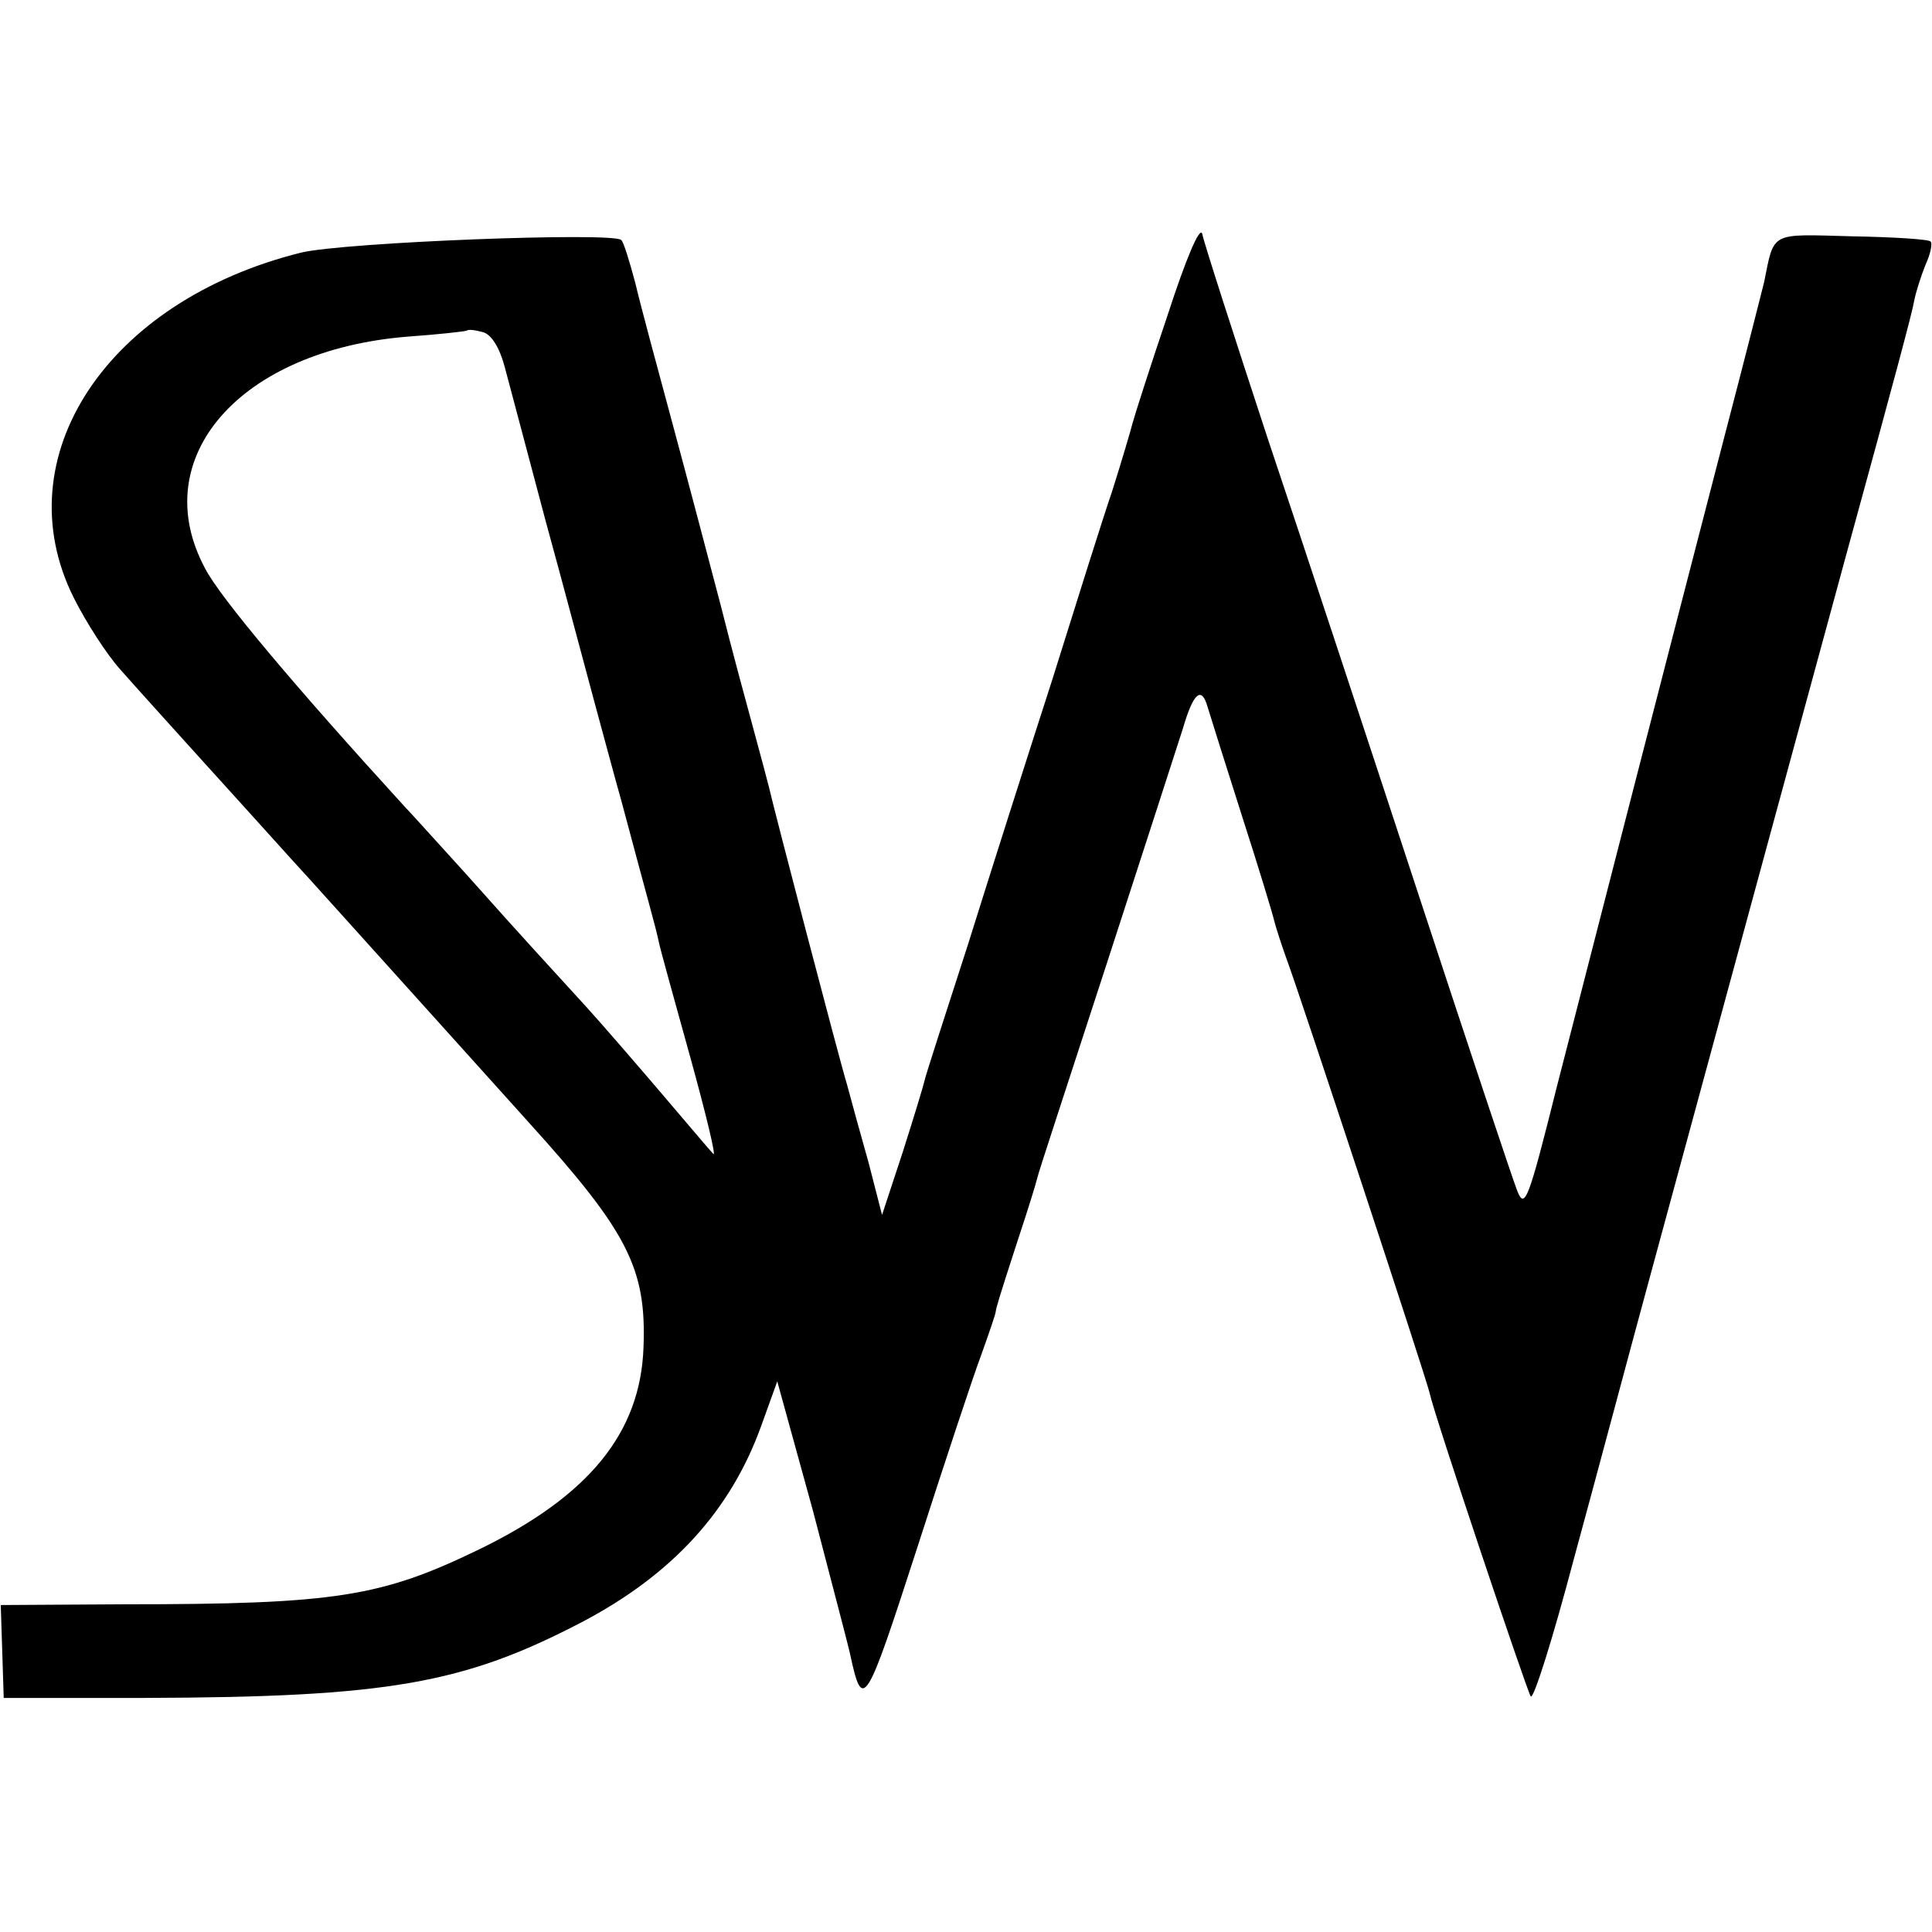 <?xml version="1.0" standalone="no"?>
<!DOCTYPE svg PUBLIC "-//W3C//DTD SVG 20010904//EN"
 "http://www.w3.org/TR/2001/REC-SVG-20010904/DTD/svg10.dtd">
<svg version="1.0" xmlns="http://www.w3.org/2000/svg"
 width="260pt" height="260pt" viewBox="0 0 260 260"
 preserveAspectRatio="xMidYMid meet">
<g transform="translate(0,260) scale(0.1,-0.1)"
fill="#000000" stroke="none">
<path d="M1571 2175 c-24 -71 -45 -137 -47 -145 -2 -8 -14 -49 -27 -90 -14
-41 -50 -156 -81 -255 -32 -99 -83 -259 -113 -355 -31 -96 -58 -179 -59 -185
-1 -5 -14 -48 -29 -95 l-28 -85 -18 70 c-11 39 -24 86 -29 105 -11 36 -99 373
-105 400 -2 8 -11 42 -20 75 -9 33 -30 110 -45 170 -16 61 -45 171 -65 245
-20 74 -43 159 -50 189 -8 30 -16 56 -19 58 -11 11 -373 -3 -431 -17 -261 -65
-400 -275 -306 -464 17 -34 45 -77 62 -96 45 -51 177 -196 230 -255 25 -27 92
-102 149 -165 57 -63 134 -149 172 -191 133 -147 158 -196 154 -302 -4 -115
-73 -200 -221 -272 -132 -64 -193 -74 -477 -74 l-167 -1 2 -62 2 -63 190 0
c327 1 429 19 588 102 122 64 200 150 241 263 l22 61 48 -174 c25 -96 48 -183
50 -193 17 -79 21 -71 90 142 37 115 76 233 87 262 10 28 19 54 19 57 1 6 2
11 31 100 13 39 24 75 25 80 1 6 44 136 94 290 50 154 96 296 102 315 14 48
25 57 33 29 4 -13 25 -80 47 -149 22 -68 41 -131 43 -140 2 -8 10 -33 18 -55
15 -40 187 -561 191 -580 6 -29 131 -401 136 -408 4 -4 30 79 58 185 29 106
76 283 106 393 65 240 242 890 261 960 65 237 88 323 91 340 2 11 9 33 15 48
7 15 10 30 7 32 -2 3 -50 6 -106 7 -111 3 -104 7 -118 -62 -2 -8 -26 -103 -54
-210 -69 -266 -173 -670 -225 -873 -38 -152 -43 -165 -53 -140 -6 15 -65 192
-131 393 -66 201 -158 480 -205 620 -46 140 -86 264 -88 275 -3 12 -22 -33
-47 -110z m-892 -68 c6 -23 31 -116 55 -207 25 -91 54 -201 66 -245 12 -44 28
-104 36 -132 36 -135 46 -169 50 -188 2 -11 22 -82 43 -158 21 -76 35 -134 31
-130 -4 4 -36 42 -71 83 -35 41 -80 93 -100 115 -51 56 -81 88 -162 179 -40
44 -76 84 -82 90 -147 161 -249 282 -269 321 -80 149 47 294 273 312 42 3 77
7 79 8 2 2 11 1 22 -2 11 -3 22 -20 29 -46z"/>
</g>
</svg>
